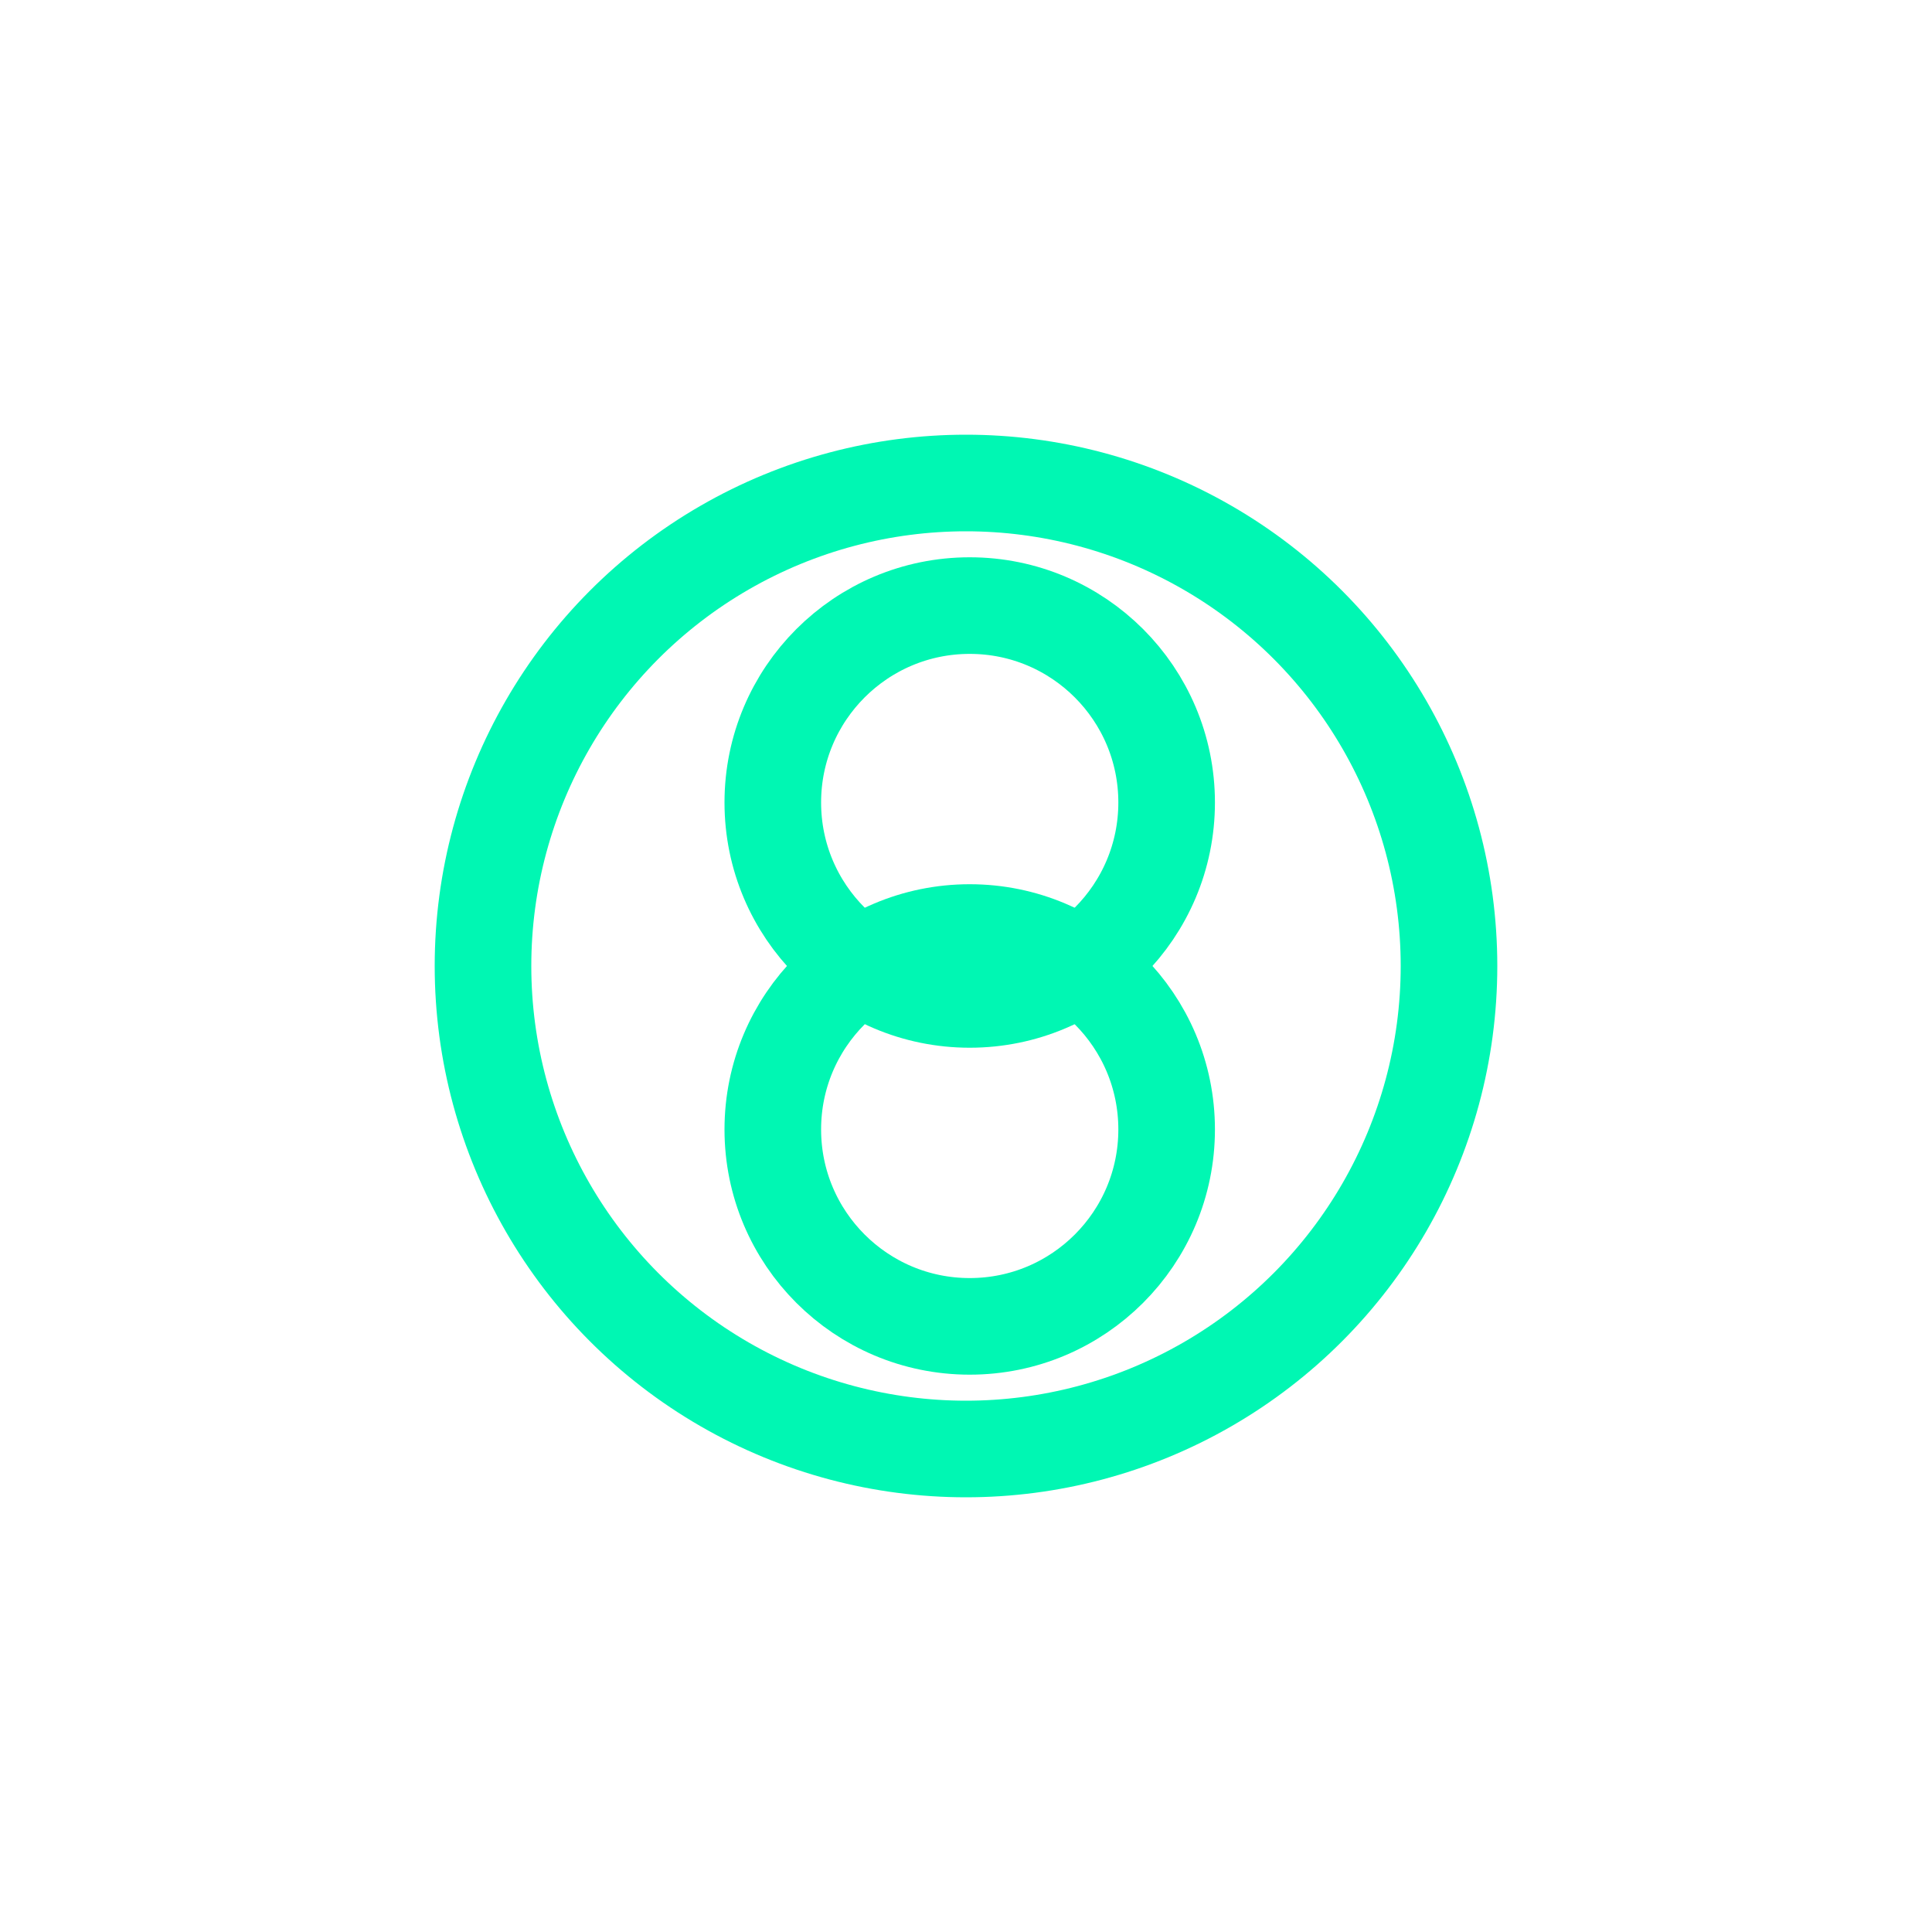<svg width="40" height="40" viewBox="0 0 40 40" fill="none" xmlns="http://www.w3.org/2000/svg">
<circle cx="20.077" cy="16.615" r="4.077" stroke="#00F7B3" stroke-width="2"/>
<circle cx="20" cy="20" r="10" stroke="#00F7B3" stroke-width="2"/>
<circle cx="20.077" cy="23.384" r="4.077" stroke="#00F7B3" stroke-width="2"/>
</svg>

